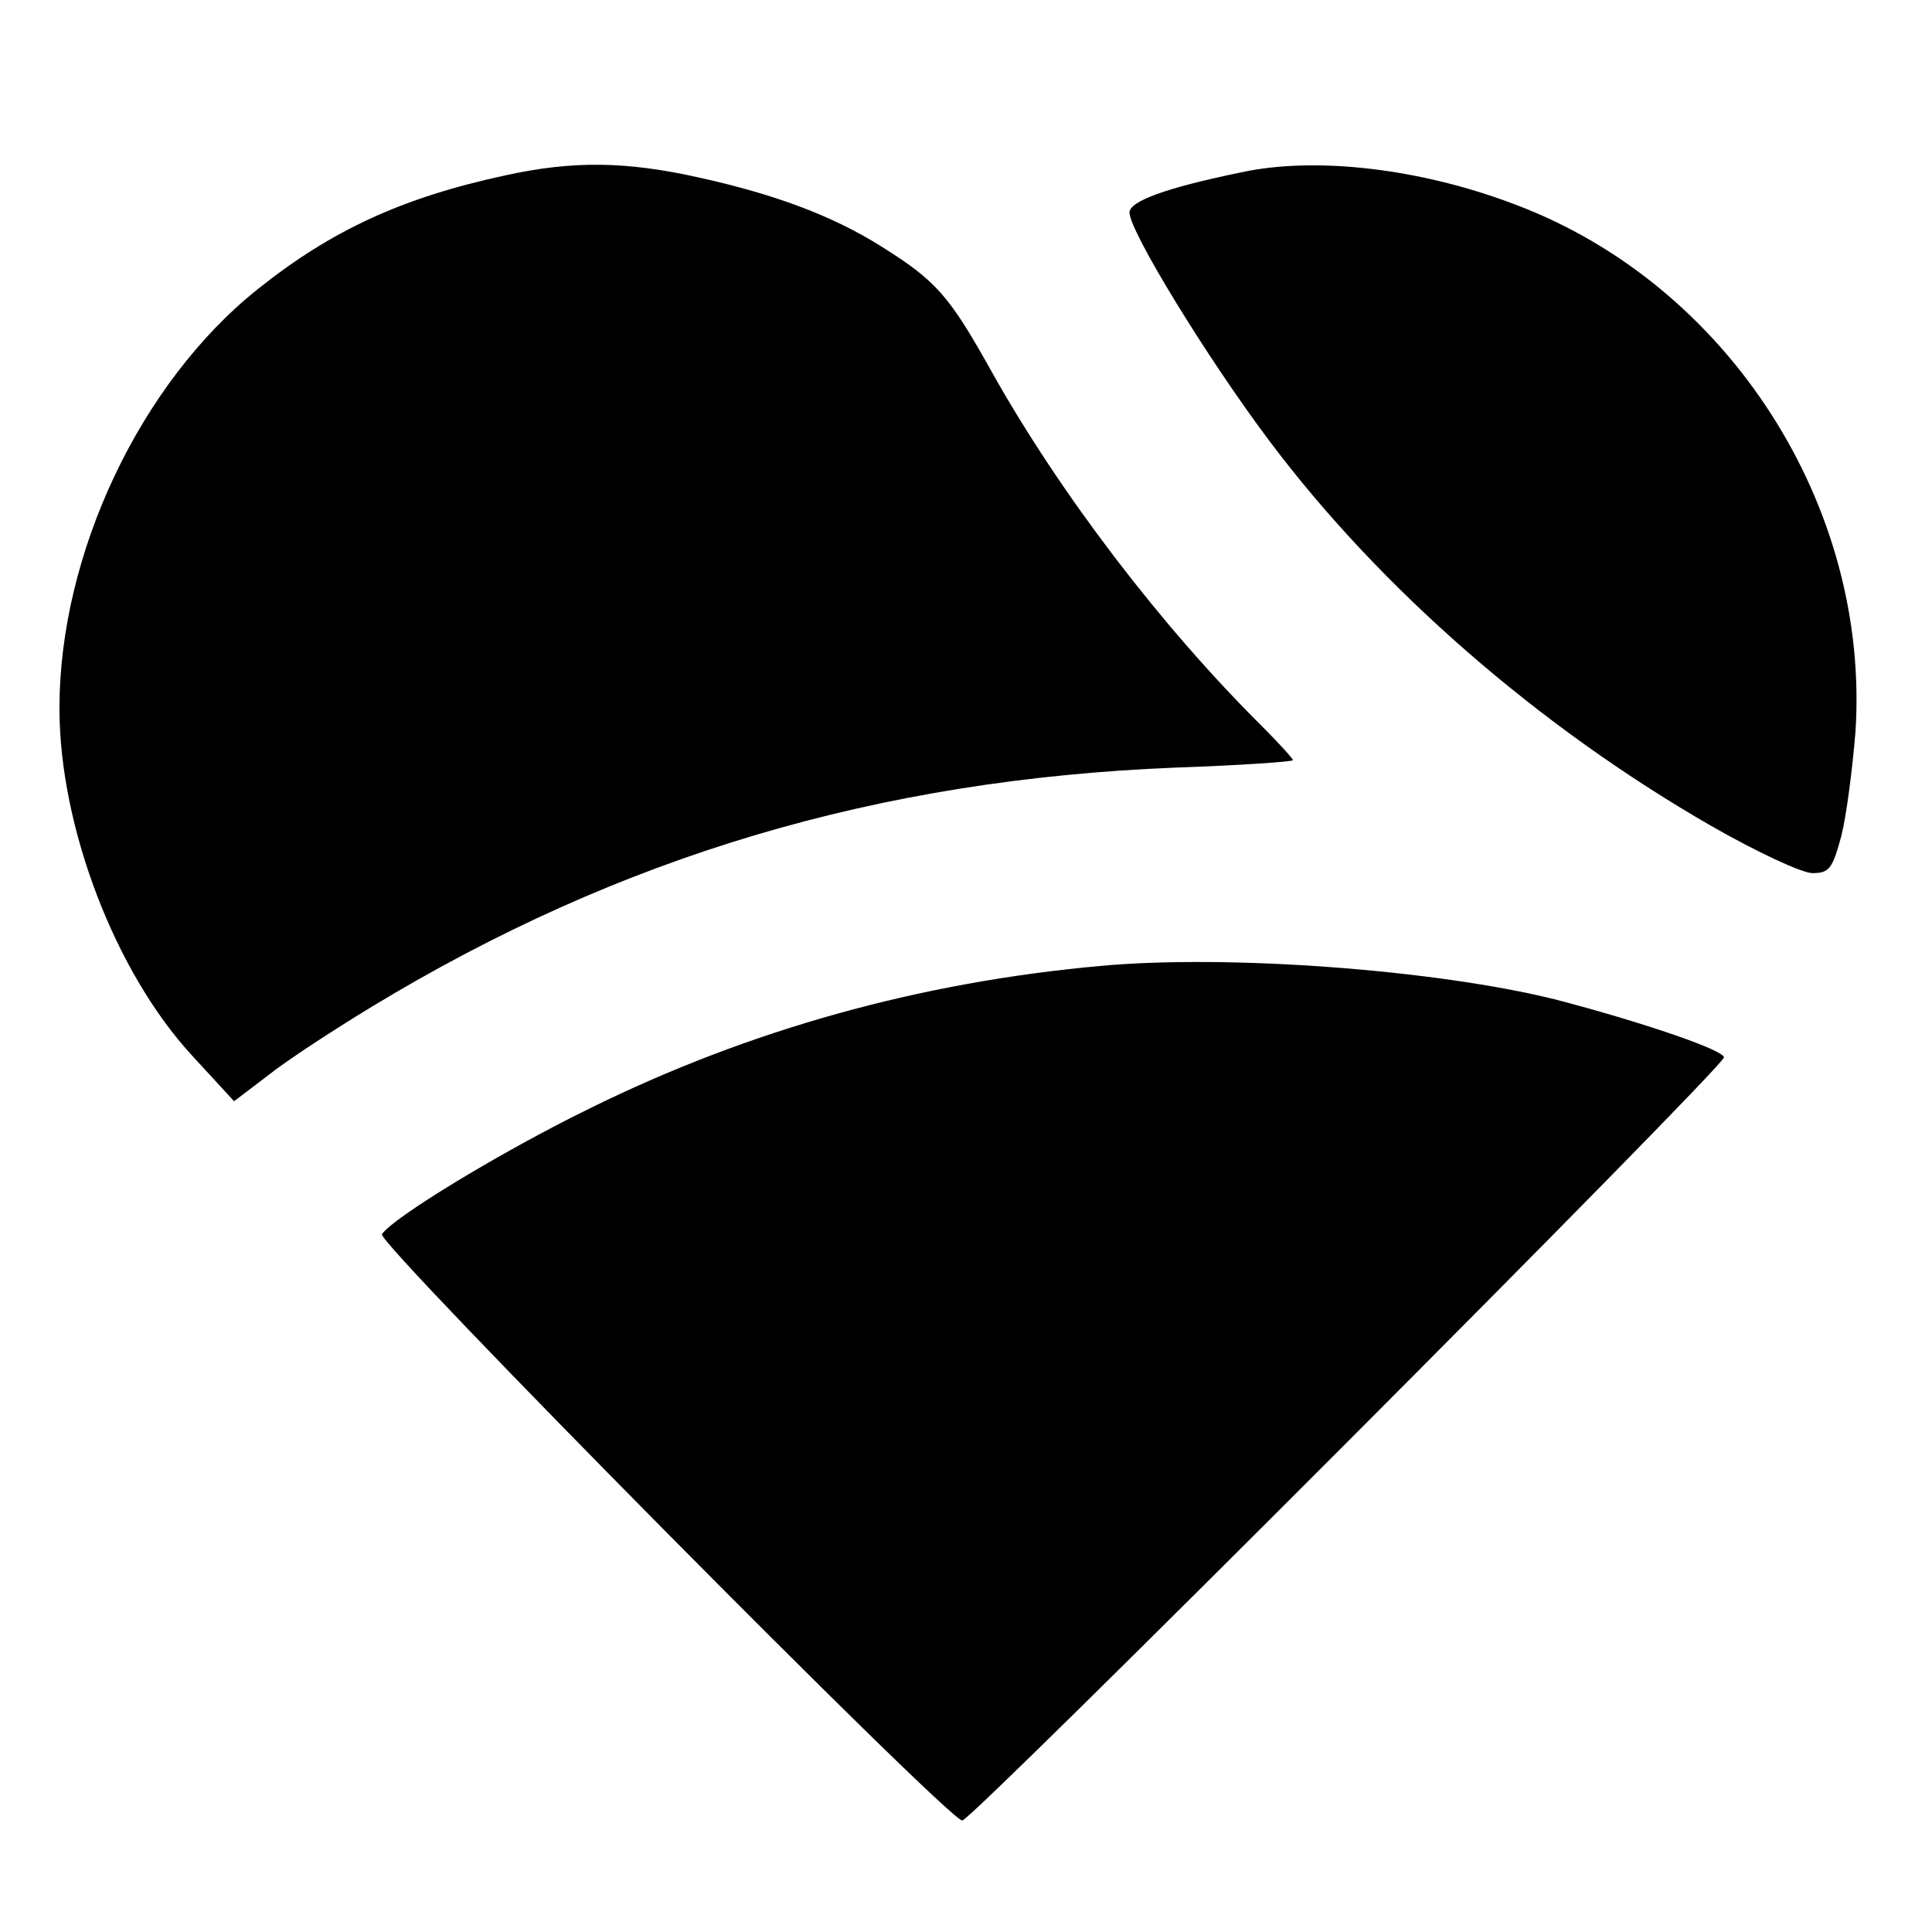 <?xml version="1.0" standalone="no"?>
<!DOCTYPE svg PUBLIC "-//W3C//DTD SVG 20010904//EN"
 "http://www.w3.org/TR/2001/REC-SVG-20010904/DTD/svg10.dtd">
<svg version="1.0" xmlns="http://www.w3.org/2000/svg"
 width="260pt" height="260pt" viewBox="0 0 260 260"
 preserveAspectRatio="xMidYMid meet">
<g transform="translate(0,260) scale(0.1,-0.1)"
fill="#000000" stroke="none">
<path d="M680 2364 c-139 -30 -234 -74 -333 -153 -158 -126 -267 -356 -267
-564 0 -160 75 -355 178 -467 l57 -62 46 35 c25 20 88 61 139 92 335 203 681
306 1082 322 87 3 158 8 158 10 0 2 -19 23 -42 46 -135 134 -271 312 -363 476
-58 104 -75 123 -150 170 -64 40 -140 69 -244 92 -98 22 -170 23 -261 3z"/>
<path d="M1670 2368 c-102 -21 -150 -39 -150 -54 0 -25 104 -195 188 -307 150
-200 363 -385 594 -518 61 -35 123 -64 137 -64 23 0 27 6 39 50 7 28 15 91 19
140 20 304 -171 601 -456 709 -127 49 -270 66 -371 44z"/>
<path d="M1480 1300 c-243 -22 -472 -86 -685 -191 -119 -58 -267 -148 -281
-170 -7 -12 762 -789 781 -789 13 0 1025 1014 1025 1027 0 10 -112 48 -227 78
-161 40 -442 61 -613 45z"/>
</g>
</svg>
